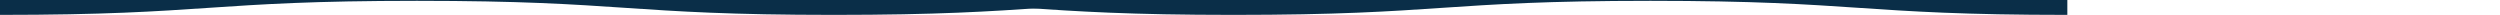 <svg viewBox="0 190 3022 18" fill="#0A2E48" xmlns="http://www.w3.org/2000/svg" preserveAspectRatio="none">
  <path
    d="M0 208c252 0 252-17 504-17s252 17 504 17 252-17 504-17V17c-252 0-252-17-504-17S757 17 505 17 253 0 0 0v208Z" />
  <path d="M0 208c252 0 252-17 504-17s252 17 504 17 252-17 504-17V17c-252 0-252-17-504-17S757 17 505 17 253 0 0 0v208Z"
    transform-origin="center center" transform="scale(-1, 1) translate(1, 0)" />
</svg>